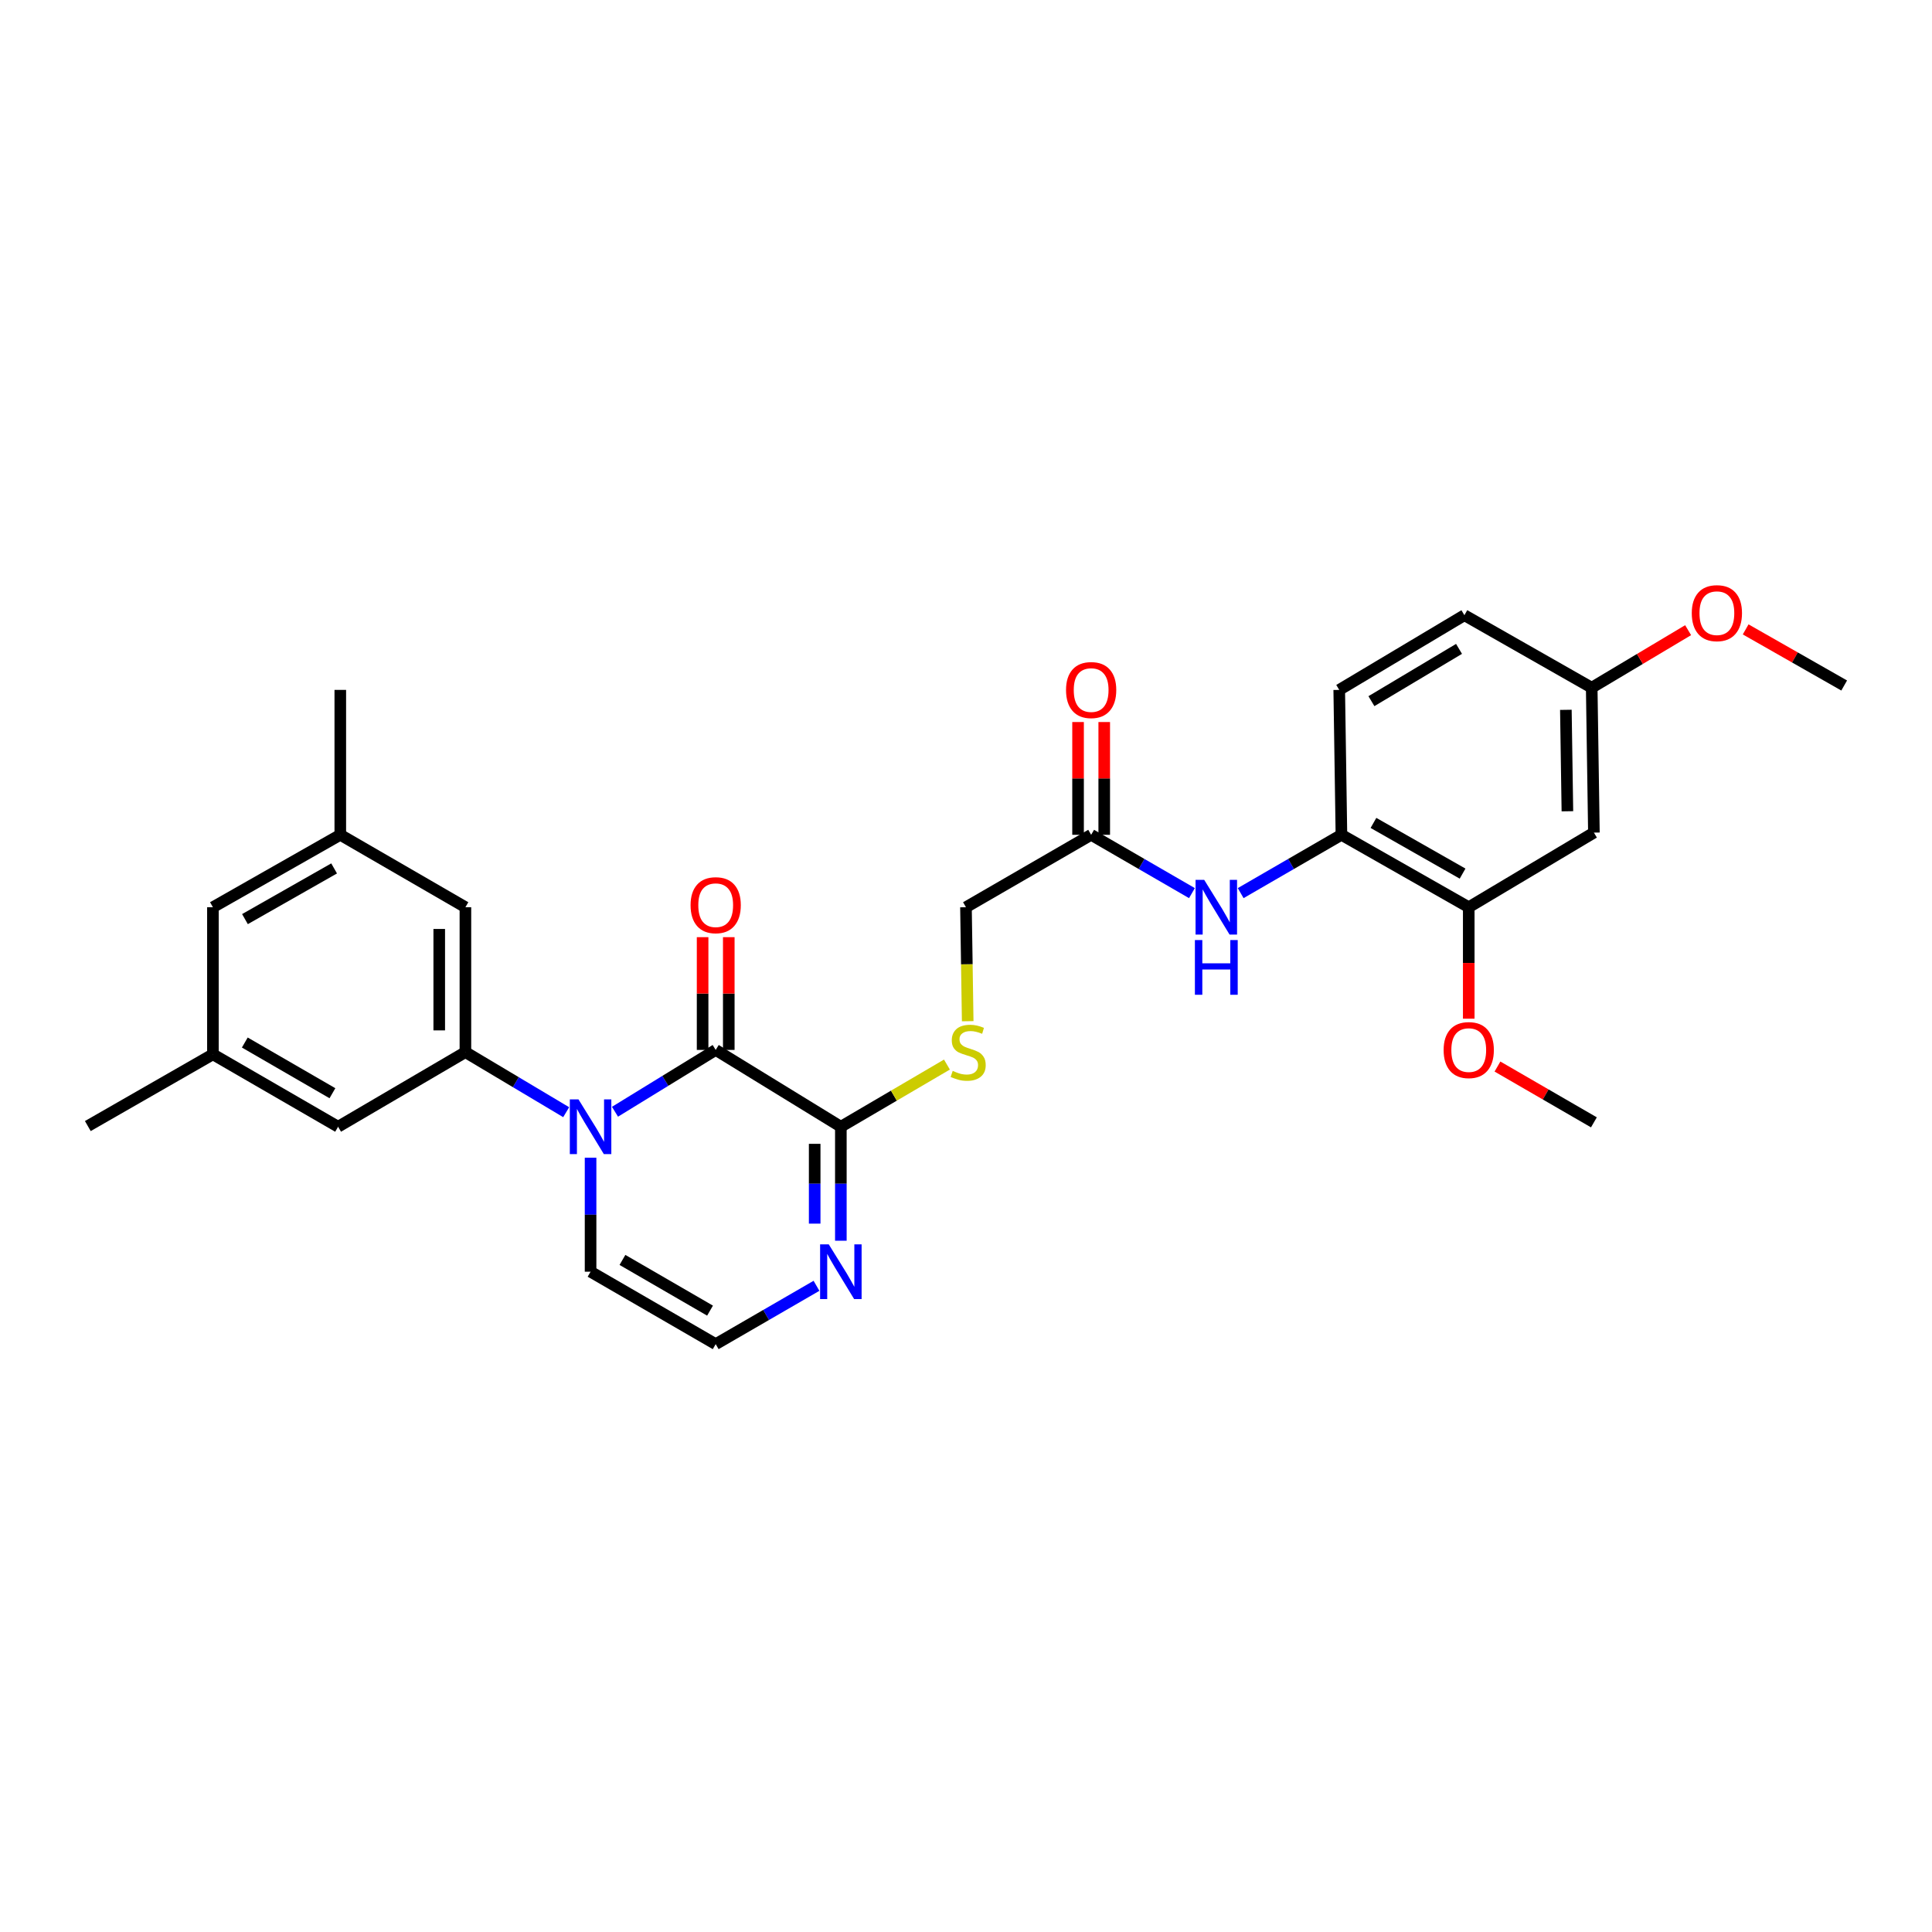 <?xml version='1.0' encoding='iso-8859-1'?>
<svg version='1.1' baseProfile='full'
              xmlns='http://www.w3.org/2000/svg'
                      xmlns:rdkit='http://www.rdkit.org/xml'
                      xmlns:xlink='http://www.w3.org/1999/xlink'
                  xml:space='preserve'
width='1000px' height='1000px' viewBox='0 0 1000 1000'>
<!-- END OF HEADER -->
<rect style='opacity:1.0;fill:#FFFFFF;stroke:none' width='1000' height='1000' x='0' y='0'> </rect>
<path class='bond-0' d='M 318.319,575.438 L 344.38,559.439' style='fill:none;fill-rule:evenodd;stroke:#0000FF;stroke-width:6px;stroke-linecap:butt;stroke-linejoin:miter;stroke-opacity:1' />
<path class='bond-0' d='M 344.38,559.439 L 370.441,543.439' style='fill:none;fill-rule:evenodd;stroke:#000000;stroke-width:6px;stroke-linecap:butt;stroke-linejoin:miter;stroke-opacity:1' />
<path class='bond-1' d='M 293.054,575.671 L 266.975,560.123' style='fill:none;fill-rule:evenodd;stroke:#0000FF;stroke-width:6px;stroke-linecap:butt;stroke-linejoin:miter;stroke-opacity:1' />
<path class='bond-1' d='M 266.975,560.123 L 240.896,544.575' style='fill:none;fill-rule:evenodd;stroke:#000000;stroke-width:6px;stroke-linecap:butt;stroke-linejoin:miter;stroke-opacity:1' />
<path class='bond-8' d='M 305.68,599.234 L 305.68,628.733' style='fill:none;fill-rule:evenodd;stroke:#0000FF;stroke-width:6px;stroke-linecap:butt;stroke-linejoin:miter;stroke-opacity:1' />
<path class='bond-8' d='M 305.68,628.733 L 305.68,658.232' style='fill:none;fill-rule:evenodd;stroke:#000000;stroke-width:6px;stroke-linecap:butt;stroke-linejoin:miter;stroke-opacity:1' />
<path class='bond-2' d='M 370.441,543.439 L 435.224,583.199' style='fill:none;fill-rule:evenodd;stroke:#000000;stroke-width:6px;stroke-linecap:butt;stroke-linejoin:miter;stroke-opacity:1' />
<path class='bond-14' d='M 377.214,543.439 L 377.214,514.258' style='fill:none;fill-rule:evenodd;stroke:#000000;stroke-width:6px;stroke-linecap:butt;stroke-linejoin:miter;stroke-opacity:1' />
<path class='bond-14' d='M 377.214,514.258 L 377.214,485.078' style='fill:none;fill-rule:evenodd;stroke:#FF0000;stroke-width:6px;stroke-linecap:butt;stroke-linejoin:miter;stroke-opacity:1' />
<path class='bond-14' d='M 363.667,543.439 L 363.667,514.258' style='fill:none;fill-rule:evenodd;stroke:#000000;stroke-width:6px;stroke-linecap:butt;stroke-linejoin:miter;stroke-opacity:1' />
<path class='bond-14' d='M 363.667,514.258 L 363.667,485.078' style='fill:none;fill-rule:evenodd;stroke:#FF0000;stroke-width:6px;stroke-linecap:butt;stroke-linejoin:miter;stroke-opacity:1' />
<path class='bond-12' d='M 240.896,544.575 L 240.896,469.579' style='fill:none;fill-rule:evenodd;stroke:#000000;stroke-width:6px;stroke-linecap:butt;stroke-linejoin:miter;stroke-opacity:1' />
<path class='bond-12' d='M 227.349,533.326 L 227.349,480.829' style='fill:none;fill-rule:evenodd;stroke:#000000;stroke-width:6px;stroke-linecap:butt;stroke-linejoin:miter;stroke-opacity:1' />
<path class='bond-13' d='M 240.896,544.575 L 174.999,583.199' style='fill:none;fill-rule:evenodd;stroke:#000000;stroke-width:6px;stroke-linecap:butt;stroke-linejoin:miter;stroke-opacity:1' />
<path class='bond-7' d='M 435.224,583.199 L 462.678,567.108' style='fill:none;fill-rule:evenodd;stroke:#000000;stroke-width:6px;stroke-linecap:butt;stroke-linejoin:miter;stroke-opacity:1' />
<path class='bond-7' d='M 462.678,567.108 L 490.132,551.017' style='fill:none;fill-rule:evenodd;stroke:#CCCC00;stroke-width:6px;stroke-linecap:butt;stroke-linejoin:miter;stroke-opacity:1' />
<path class='bond-29' d='M 435.224,583.199 L 435.224,612.698' style='fill:none;fill-rule:evenodd;stroke:#000000;stroke-width:6px;stroke-linecap:butt;stroke-linejoin:miter;stroke-opacity:1' />
<path class='bond-29' d='M 435.224,612.698 L 435.224,642.197' style='fill:none;fill-rule:evenodd;stroke:#0000FF;stroke-width:6px;stroke-linecap:butt;stroke-linejoin:miter;stroke-opacity:1' />
<path class='bond-29' d='M 421.677,592.048 L 421.677,612.698' style='fill:none;fill-rule:evenodd;stroke:#000000;stroke-width:6px;stroke-linecap:butt;stroke-linejoin:miter;stroke-opacity:1' />
<path class='bond-29' d='M 421.677,612.698 L 421.677,633.347' style='fill:none;fill-rule:evenodd;stroke:#0000FF;stroke-width:6px;stroke-linecap:butt;stroke-linejoin:miter;stroke-opacity:1' />
<path class='bond-3' d='M 422.613,665.531 L 396.527,680.629' style='fill:none;fill-rule:evenodd;stroke:#0000FF;stroke-width:6px;stroke-linecap:butt;stroke-linejoin:miter;stroke-opacity:1' />
<path class='bond-3' d='M 396.527,680.629 L 370.441,695.727' style='fill:none;fill-rule:evenodd;stroke:#000000;stroke-width:6px;stroke-linecap:butt;stroke-linejoin:miter;stroke-opacity:1' />
<path class='bond-4' d='M 616.948,462.282 L 590.862,447.187' style='fill:none;fill-rule:evenodd;stroke:#0000FF;stroke-width:6px;stroke-linecap:butt;stroke-linejoin:miter;stroke-opacity:1' />
<path class='bond-4' d='M 590.862,447.187 L 564.776,432.092' style='fill:none;fill-rule:evenodd;stroke:#000000;stroke-width:6px;stroke-linecap:butt;stroke-linejoin:miter;stroke-opacity:1' />
<path class='bond-5' d='M 642.17,462.28 L 668.245,447.186' style='fill:none;fill-rule:evenodd;stroke:#0000FF;stroke-width:6px;stroke-linecap:butt;stroke-linejoin:miter;stroke-opacity:1' />
<path class='bond-5' d='M 668.245,447.186 L 694.32,432.092' style='fill:none;fill-rule:evenodd;stroke:#000000;stroke-width:6px;stroke-linecap:butt;stroke-linejoin:miter;stroke-opacity:1' />
<path class='bond-6' d='M 694.32,432.092 L 760.218,469.579' style='fill:none;fill-rule:evenodd;stroke:#000000;stroke-width:6px;stroke-linecap:butt;stroke-linejoin:miter;stroke-opacity:1' />
<path class='bond-6' d='M 710.903,425.941 L 757.031,452.181' style='fill:none;fill-rule:evenodd;stroke:#000000;stroke-width:6px;stroke-linecap:butt;stroke-linejoin:miter;stroke-opacity:1' />
<path class='bond-18' d='M 694.32,432.092 L 693.184,357.089' style='fill:none;fill-rule:evenodd;stroke:#000000;stroke-width:6px;stroke-linecap:butt;stroke-linejoin:miter;stroke-opacity:1' />
<path class='bond-11' d='M 760.218,469.579 L 825.001,430.956' style='fill:none;fill-rule:evenodd;stroke:#000000;stroke-width:6px;stroke-linecap:butt;stroke-linejoin:miter;stroke-opacity:1' />
<path class='bond-23' d='M 760.218,469.579 L 760.218,498.426' style='fill:none;fill-rule:evenodd;stroke:#000000;stroke-width:6px;stroke-linecap:butt;stroke-linejoin:miter;stroke-opacity:1' />
<path class='bond-23' d='M 760.218,498.426 L 760.218,527.272' style='fill:none;fill-rule:evenodd;stroke:#FF0000;stroke-width:6px;stroke-linecap:butt;stroke-linejoin:miter;stroke-opacity:1' />
<path class='bond-19' d='M 500.879,528.58 L 500.432,499.08' style='fill:none;fill-rule:evenodd;stroke:#CCCC00;stroke-width:6px;stroke-linecap:butt;stroke-linejoin:miter;stroke-opacity:1' />
<path class='bond-19' d='M 500.432,499.08 L 499.985,469.579' style='fill:none;fill-rule:evenodd;stroke:#000000;stroke-width:6px;stroke-linecap:butt;stroke-linejoin:miter;stroke-opacity:1' />
<path class='bond-10' d='M 305.68,658.232 L 370.441,695.727' style='fill:none;fill-rule:evenodd;stroke:#000000;stroke-width:6px;stroke-linecap:butt;stroke-linejoin:miter;stroke-opacity:1' />
<path class='bond-10' d='M 322.181,652.133 L 367.514,678.379' style='fill:none;fill-rule:evenodd;stroke:#000000;stroke-width:6px;stroke-linecap:butt;stroke-linejoin:miter;stroke-opacity:1' />
<path class='bond-9' d='M 564.776,432.092 L 499.985,469.579' style='fill:none;fill-rule:evenodd;stroke:#000000;stroke-width:6px;stroke-linecap:butt;stroke-linejoin:miter;stroke-opacity:1' />
<path class='bond-15' d='M 571.549,432.092 L 571.549,402.908' style='fill:none;fill-rule:evenodd;stroke:#000000;stroke-width:6px;stroke-linecap:butt;stroke-linejoin:miter;stroke-opacity:1' />
<path class='bond-15' d='M 571.549,402.908 L 571.549,373.724' style='fill:none;fill-rule:evenodd;stroke:#FF0000;stroke-width:6px;stroke-linecap:butt;stroke-linejoin:miter;stroke-opacity:1' />
<path class='bond-15' d='M 558.003,432.092 L 558.003,402.908' style='fill:none;fill-rule:evenodd;stroke:#000000;stroke-width:6px;stroke-linecap:butt;stroke-linejoin:miter;stroke-opacity:1' />
<path class='bond-15' d='M 558.003,402.908 L 558.003,373.724' style='fill:none;fill-rule:evenodd;stroke:#FF0000;stroke-width:6px;stroke-linecap:butt;stroke-linejoin:miter;stroke-opacity:1' />
<path class='bond-31' d='M 825.001,430.956 L 823.865,355.952' style='fill:none;fill-rule:evenodd;stroke:#000000;stroke-width:6px;stroke-linecap:butt;stroke-linejoin:miter;stroke-opacity:1' />
<path class='bond-31' d='M 811.285,419.911 L 810.49,367.408' style='fill:none;fill-rule:evenodd;stroke:#000000;stroke-width:6px;stroke-linecap:butt;stroke-linejoin:miter;stroke-opacity:1' />
<path class='bond-17' d='M 240.896,469.579 L 176.135,432.092' style='fill:none;fill-rule:evenodd;stroke:#000000;stroke-width:6px;stroke-linecap:butt;stroke-linejoin:miter;stroke-opacity:1' />
<path class='bond-16' d='M 174.999,583.199 L 110.208,545.712' style='fill:none;fill-rule:evenodd;stroke:#000000;stroke-width:6px;stroke-linecap:butt;stroke-linejoin:miter;stroke-opacity:1' />
<path class='bond-16' d='M 172.064,565.85 L 126.711,539.609' style='fill:none;fill-rule:evenodd;stroke:#000000;stroke-width:6px;stroke-linecap:butt;stroke-linejoin:miter;stroke-opacity:1' />
<path class='bond-21' d='M 110.208,545.712 L 110.208,469.579' style='fill:none;fill-rule:evenodd;stroke:#000000;stroke-width:6px;stroke-linecap:butt;stroke-linejoin:miter;stroke-opacity:1' />
<path class='bond-26' d='M 110.208,545.712 L 45.455,582.845' style='fill:none;fill-rule:evenodd;stroke:#000000;stroke-width:6px;stroke-linecap:butt;stroke-linejoin:miter;stroke-opacity:1' />
<path class='bond-25' d='M 176.135,432.092 L 176.135,357.089' style='fill:none;fill-rule:evenodd;stroke:#000000;stroke-width:6px;stroke-linecap:butt;stroke-linejoin:miter;stroke-opacity:1' />
<path class='bond-30' d='M 176.135,432.092 L 110.208,469.579' style='fill:none;fill-rule:evenodd;stroke:#000000;stroke-width:6px;stroke-linecap:butt;stroke-linejoin:miter;stroke-opacity:1' />
<path class='bond-30' d='M 172.942,449.492 L 126.793,475.732' style='fill:none;fill-rule:evenodd;stroke:#000000;stroke-width:6px;stroke-linecap:butt;stroke-linejoin:miter;stroke-opacity:1' />
<path class='bond-22' d='M 693.184,357.089 L 757.967,318.428' style='fill:none;fill-rule:evenodd;stroke:#000000;stroke-width:6px;stroke-linecap:butt;stroke-linejoin:miter;stroke-opacity:1' />
<path class='bond-22' d='M 709.843,362.922 L 755.192,335.86' style='fill:none;fill-rule:evenodd;stroke:#000000;stroke-width:6px;stroke-linecap:butt;stroke-linejoin:miter;stroke-opacity:1' />
<path class='bond-20' d='M 823.865,355.952 L 757.967,318.428' style='fill:none;fill-rule:evenodd;stroke:#000000;stroke-width:6px;stroke-linecap:butt;stroke-linejoin:miter;stroke-opacity:1' />
<path class='bond-24' d='M 823.865,355.952 L 848.817,341.063' style='fill:none;fill-rule:evenodd;stroke:#000000;stroke-width:6px;stroke-linecap:butt;stroke-linejoin:miter;stroke-opacity:1' />
<path class='bond-24' d='M 848.817,341.063 L 873.769,326.174' style='fill:none;fill-rule:evenodd;stroke:#FF0000;stroke-width:6px;stroke-linecap:butt;stroke-linejoin:miter;stroke-opacity:1' />
<path class='bond-27' d='M 775.089,552.044 L 800.045,566.485' style='fill:none;fill-rule:evenodd;stroke:#FF0000;stroke-width:6px;stroke-linecap:butt;stroke-linejoin:miter;stroke-opacity:1' />
<path class='bond-27' d='M 800.045,566.485 L 825.001,580.926' style='fill:none;fill-rule:evenodd;stroke:#000000;stroke-width:6px;stroke-linecap:butt;stroke-linejoin:miter;stroke-opacity:1' />
<path class='bond-28' d='M 903.551,325.775 L 929.048,340.295' style='fill:none;fill-rule:evenodd;stroke:#FF0000;stroke-width:6px;stroke-linecap:butt;stroke-linejoin:miter;stroke-opacity:1' />
<path class='bond-28' d='M 929.048,340.295 L 954.545,354.816' style='fill:none;fill-rule:evenodd;stroke:#000000;stroke-width:6px;stroke-linecap:butt;stroke-linejoin:miter;stroke-opacity:1' />
<path  class='atom-0' d='M 299.42 569.039
L 308.7 584.039
Q 309.62 585.519, 311.1 588.199
Q 312.58 590.879, 312.66 591.039
L 312.66 569.039
L 316.42 569.039
L 316.42 597.359
L 312.54 597.359
L 302.58 580.959
Q 301.42 579.039, 300.18 576.839
Q 298.98 574.639, 298.62 573.959
L 298.62 597.359
L 294.94 597.359
L 294.94 569.039
L 299.42 569.039
' fill='#0000FF'/>
<path  class='atom-4' d='M 428.964 644.072
L 438.244 659.072
Q 439.164 660.552, 440.644 663.232
Q 442.124 665.912, 442.204 666.072
L 442.204 644.072
L 445.964 644.072
L 445.964 672.392
L 442.084 672.392
L 432.124 655.992
Q 430.964 654.072, 429.724 651.872
Q 428.524 649.672, 428.164 648.992
L 428.164 672.392
L 424.484 672.392
L 424.484 644.072
L 428.964 644.072
' fill='#0000FF'/>
<path  class='atom-5' d='M 623.299 455.419
L 632.579 470.419
Q 633.499 471.899, 634.979 474.579
Q 636.459 477.259, 636.539 477.419
L 636.539 455.419
L 640.299 455.419
L 640.299 483.739
L 636.419 483.739
L 626.459 467.339
Q 625.299 465.419, 624.059 463.219
Q 622.859 461.019, 622.499 460.339
L 622.499 483.739
L 618.819 483.739
L 618.819 455.419
L 623.299 455.419
' fill='#0000FF'/>
<path  class='atom-5' d='M 618.479 486.571
L 622.319 486.571
L 622.319 498.611
L 636.799 498.611
L 636.799 486.571
L 640.639 486.571
L 640.639 514.891
L 636.799 514.891
L 636.799 501.811
L 622.319 501.811
L 622.319 514.891
L 618.479 514.891
L 618.479 486.571
' fill='#0000FF'/>
<path  class='atom-8' d='M 493.121 554.295
Q 493.441 554.415, 494.761 554.975
Q 496.081 555.535, 497.521 555.895
Q 499.001 556.215, 500.441 556.215
Q 503.121 556.215, 504.681 554.935
Q 506.241 553.615, 506.241 551.335
Q 506.241 549.775, 505.441 548.815
Q 504.681 547.855, 503.481 547.335
Q 502.281 546.815, 500.281 546.215
Q 497.761 545.455, 496.241 544.735
Q 494.761 544.015, 493.681 542.495
Q 492.641 540.975, 492.641 538.415
Q 492.641 534.855, 495.041 532.655
Q 497.481 530.455, 502.281 530.455
Q 505.561 530.455, 509.281 532.015
L 508.361 535.095
Q 504.961 533.695, 502.401 533.695
Q 499.641 533.695, 498.121 534.855
Q 496.601 535.975, 496.641 537.935
Q 496.641 539.455, 497.401 540.375
Q 498.201 541.295, 499.321 541.815
Q 500.481 542.335, 502.401 542.935
Q 504.961 543.735, 506.481 544.535
Q 508.001 545.335, 509.081 546.975
Q 510.201 548.575, 510.201 551.335
Q 510.201 555.255, 507.561 557.375
Q 504.961 559.455, 500.601 559.455
Q 498.081 559.455, 496.161 558.895
Q 494.281 558.375, 492.041 557.455
L 493.121 554.295
' fill='#CCCC00'/>
<path  class='atom-15' d='M 357.441 468.523
Q 357.441 461.723, 360.801 457.923
Q 364.161 454.123, 370.441 454.123
Q 376.721 454.123, 380.081 457.923
Q 383.441 461.723, 383.441 468.523
Q 383.441 475.403, 380.041 479.323
Q 376.641 483.203, 370.441 483.203
Q 364.201 483.203, 360.801 479.323
Q 357.441 475.443, 357.441 468.523
M 370.441 480.003
Q 374.761 480.003, 377.081 477.123
Q 379.441 474.203, 379.441 468.523
Q 379.441 462.963, 377.081 460.163
Q 374.761 457.323, 370.441 457.323
Q 366.121 457.323, 363.761 460.123
Q 361.441 462.923, 361.441 468.523
Q 361.441 474.243, 363.761 477.123
Q 366.121 480.003, 370.441 480.003
' fill='#FF0000'/>
<path  class='atom-16' d='M 551.776 357.169
Q 551.776 350.369, 555.136 346.569
Q 558.496 342.769, 564.776 342.769
Q 571.056 342.769, 574.416 346.569
Q 577.776 350.369, 577.776 357.169
Q 577.776 364.049, 574.376 367.969
Q 570.976 371.849, 564.776 371.849
Q 558.536 371.849, 555.136 367.969
Q 551.776 364.089, 551.776 357.169
M 564.776 368.649
Q 569.096 368.649, 571.416 365.769
Q 573.776 362.849, 573.776 357.169
Q 573.776 351.609, 571.416 348.809
Q 569.096 345.969, 564.776 345.969
Q 560.456 345.969, 558.096 348.769
Q 555.776 351.569, 555.776 357.169
Q 555.776 362.889, 558.096 365.769
Q 560.456 368.649, 564.776 368.649
' fill='#FF0000'/>
<path  class='atom-24' d='M 747.218 543.519
Q 747.218 536.719, 750.578 532.919
Q 753.938 529.119, 760.218 529.119
Q 766.498 529.119, 769.858 532.919
Q 773.218 536.719, 773.218 543.519
Q 773.218 550.399, 769.818 554.319
Q 766.418 558.199, 760.218 558.199
Q 753.978 558.199, 750.578 554.319
Q 747.218 550.439, 747.218 543.519
M 760.218 554.999
Q 764.538 554.999, 766.858 552.119
Q 769.218 549.199, 769.218 543.519
Q 769.218 537.959, 766.858 535.159
Q 764.538 532.319, 760.218 532.319
Q 755.898 532.319, 753.538 535.119
Q 751.218 537.919, 751.218 543.519
Q 751.218 549.239, 753.538 552.119
Q 755.898 554.999, 760.218 554.999
' fill='#FF0000'/>
<path  class='atom-25' d='M 875.656 317.371
Q 875.656 310.571, 879.016 306.771
Q 882.376 302.971, 888.656 302.971
Q 894.936 302.971, 898.296 306.771
Q 901.656 310.571, 901.656 317.371
Q 901.656 324.251, 898.256 328.171
Q 894.856 332.051, 888.656 332.051
Q 882.416 332.051, 879.016 328.171
Q 875.656 324.291, 875.656 317.371
M 888.656 328.851
Q 892.976 328.851, 895.296 325.971
Q 897.656 323.051, 897.656 317.371
Q 897.656 311.811, 895.296 309.011
Q 892.976 306.171, 888.656 306.171
Q 884.336 306.171, 881.976 308.971
Q 879.656 311.771, 879.656 317.371
Q 879.656 323.091, 881.976 325.971
Q 884.336 328.851, 888.656 328.851
' fill='#FF0000'/>
</svg>
